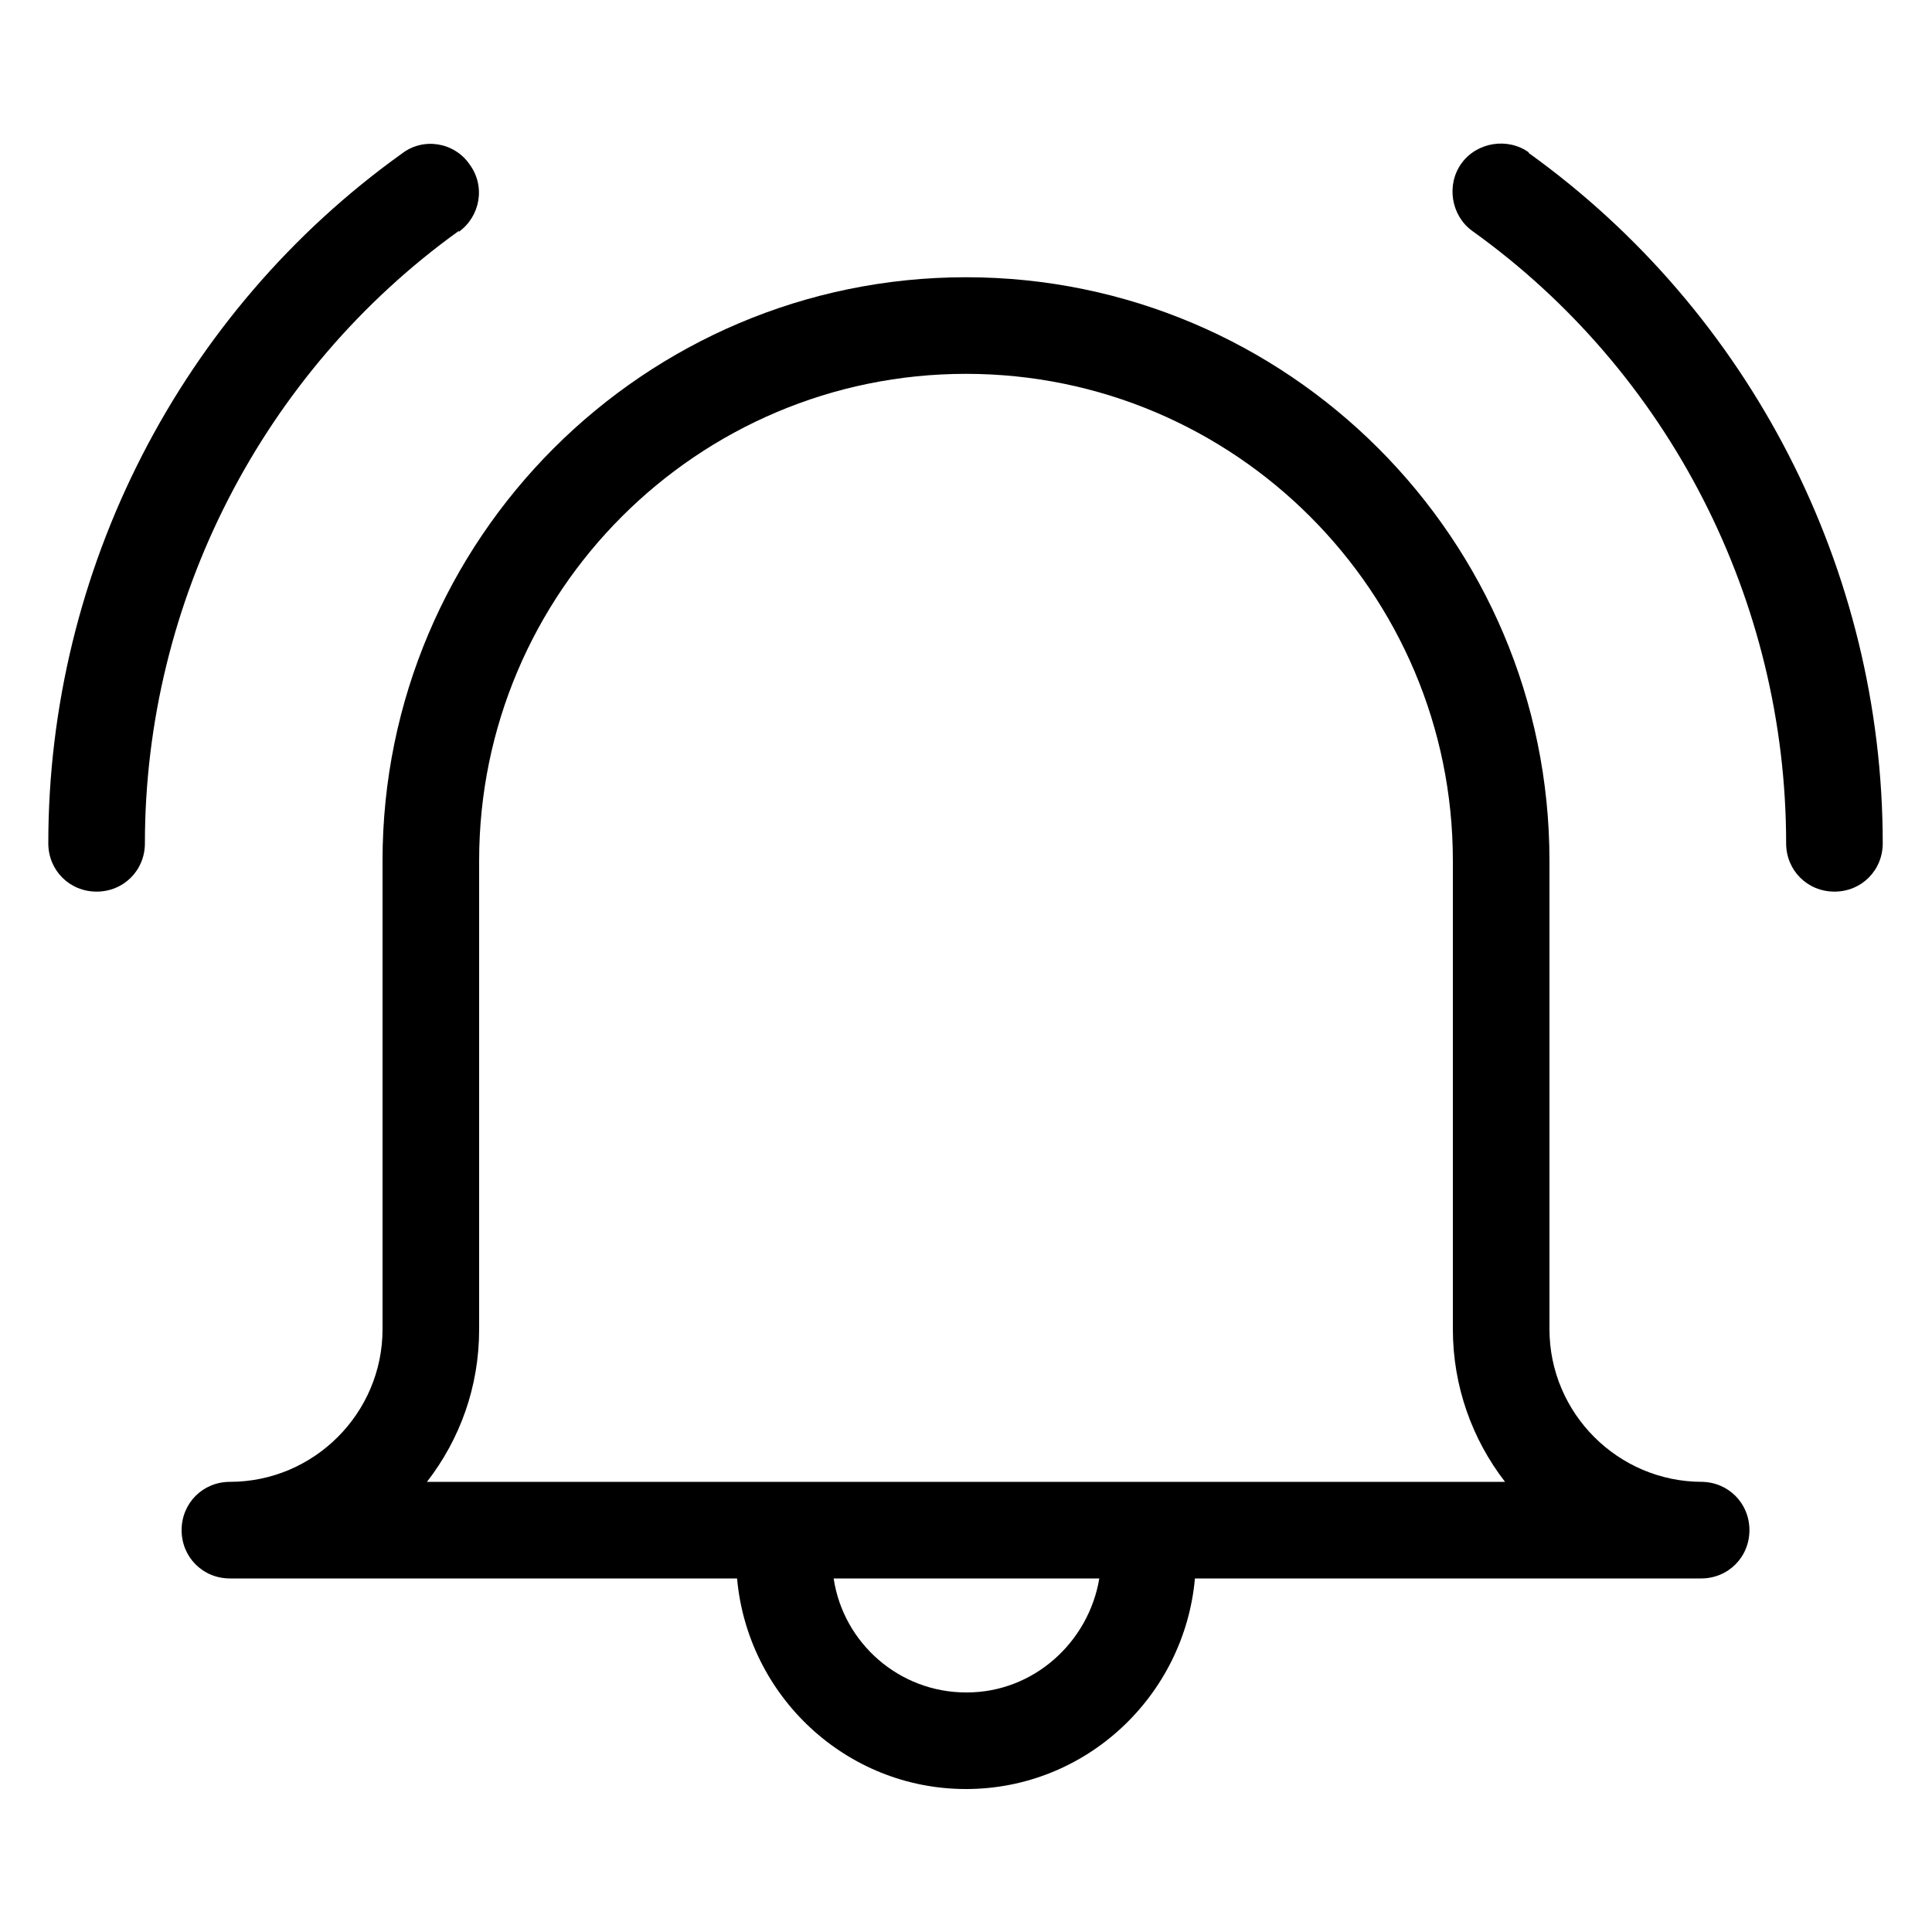 <?xml version="1.0" encoding="UTF-8"?>
<svg id="outline" xmlns="http://www.w3.org/2000/svg" viewBox="0 0 20 20">
  <path d="M17.62,15.34c-.87,0-1.58-.71-1.58-1.58v-4.85c0-3.33-2.71-6.04-6.04-6.04S3.96,5.58,3.96,8.91v4.85c0,.87-.71,1.58-1.58,1.58-.28,0-.5,.22-.5,.5s.22,.5,.5,.5H7.63c.11,1.22,1.13,2.18,2.37,2.18s2.26-.96,2.37-2.18h5.24c.28,0,.5-.22,.5-.5s-.22-.5-.5-.5Zm-7.62,2.18c-.69,0-1.27-.51-1.37-1.18h2.75c-.11,.66-.68,1.18-1.37,1.18Zm-5.58-2.18c.34-.44,.54-.98,.54-1.58v-4.85c0-2.78,2.26-5.04,5.04-5.04s5.04,2.26,5.04,5.04v4.85c0,.59,.2,1.14,.54,1.58H4.42Z"/>
  <path d="M4.75,2.4c.22-.16,.28-.47,.11-.7-.16-.23-.48-.28-.7-.11C1.87,3.23,.5,5.9,.5,8.73c0,.28,.22,.5,.5,.5h0c.28,0,.5-.22,.5-.5,0-2.51,1.22-4.88,3.25-6.34Z"/>
  <path d="M15.83,1.58c-.22-.16-.54-.11-.7,.11-.16,.22-.11,.54,.11,.7,2.04,1.46,3.25,3.83,3.25,6.34,0,.28,.22,.5,.5,.5h0c.28,0,.5-.22,.5-.5,0-2.83-1.37-5.5-3.67-7.15Z"/>
</svg>